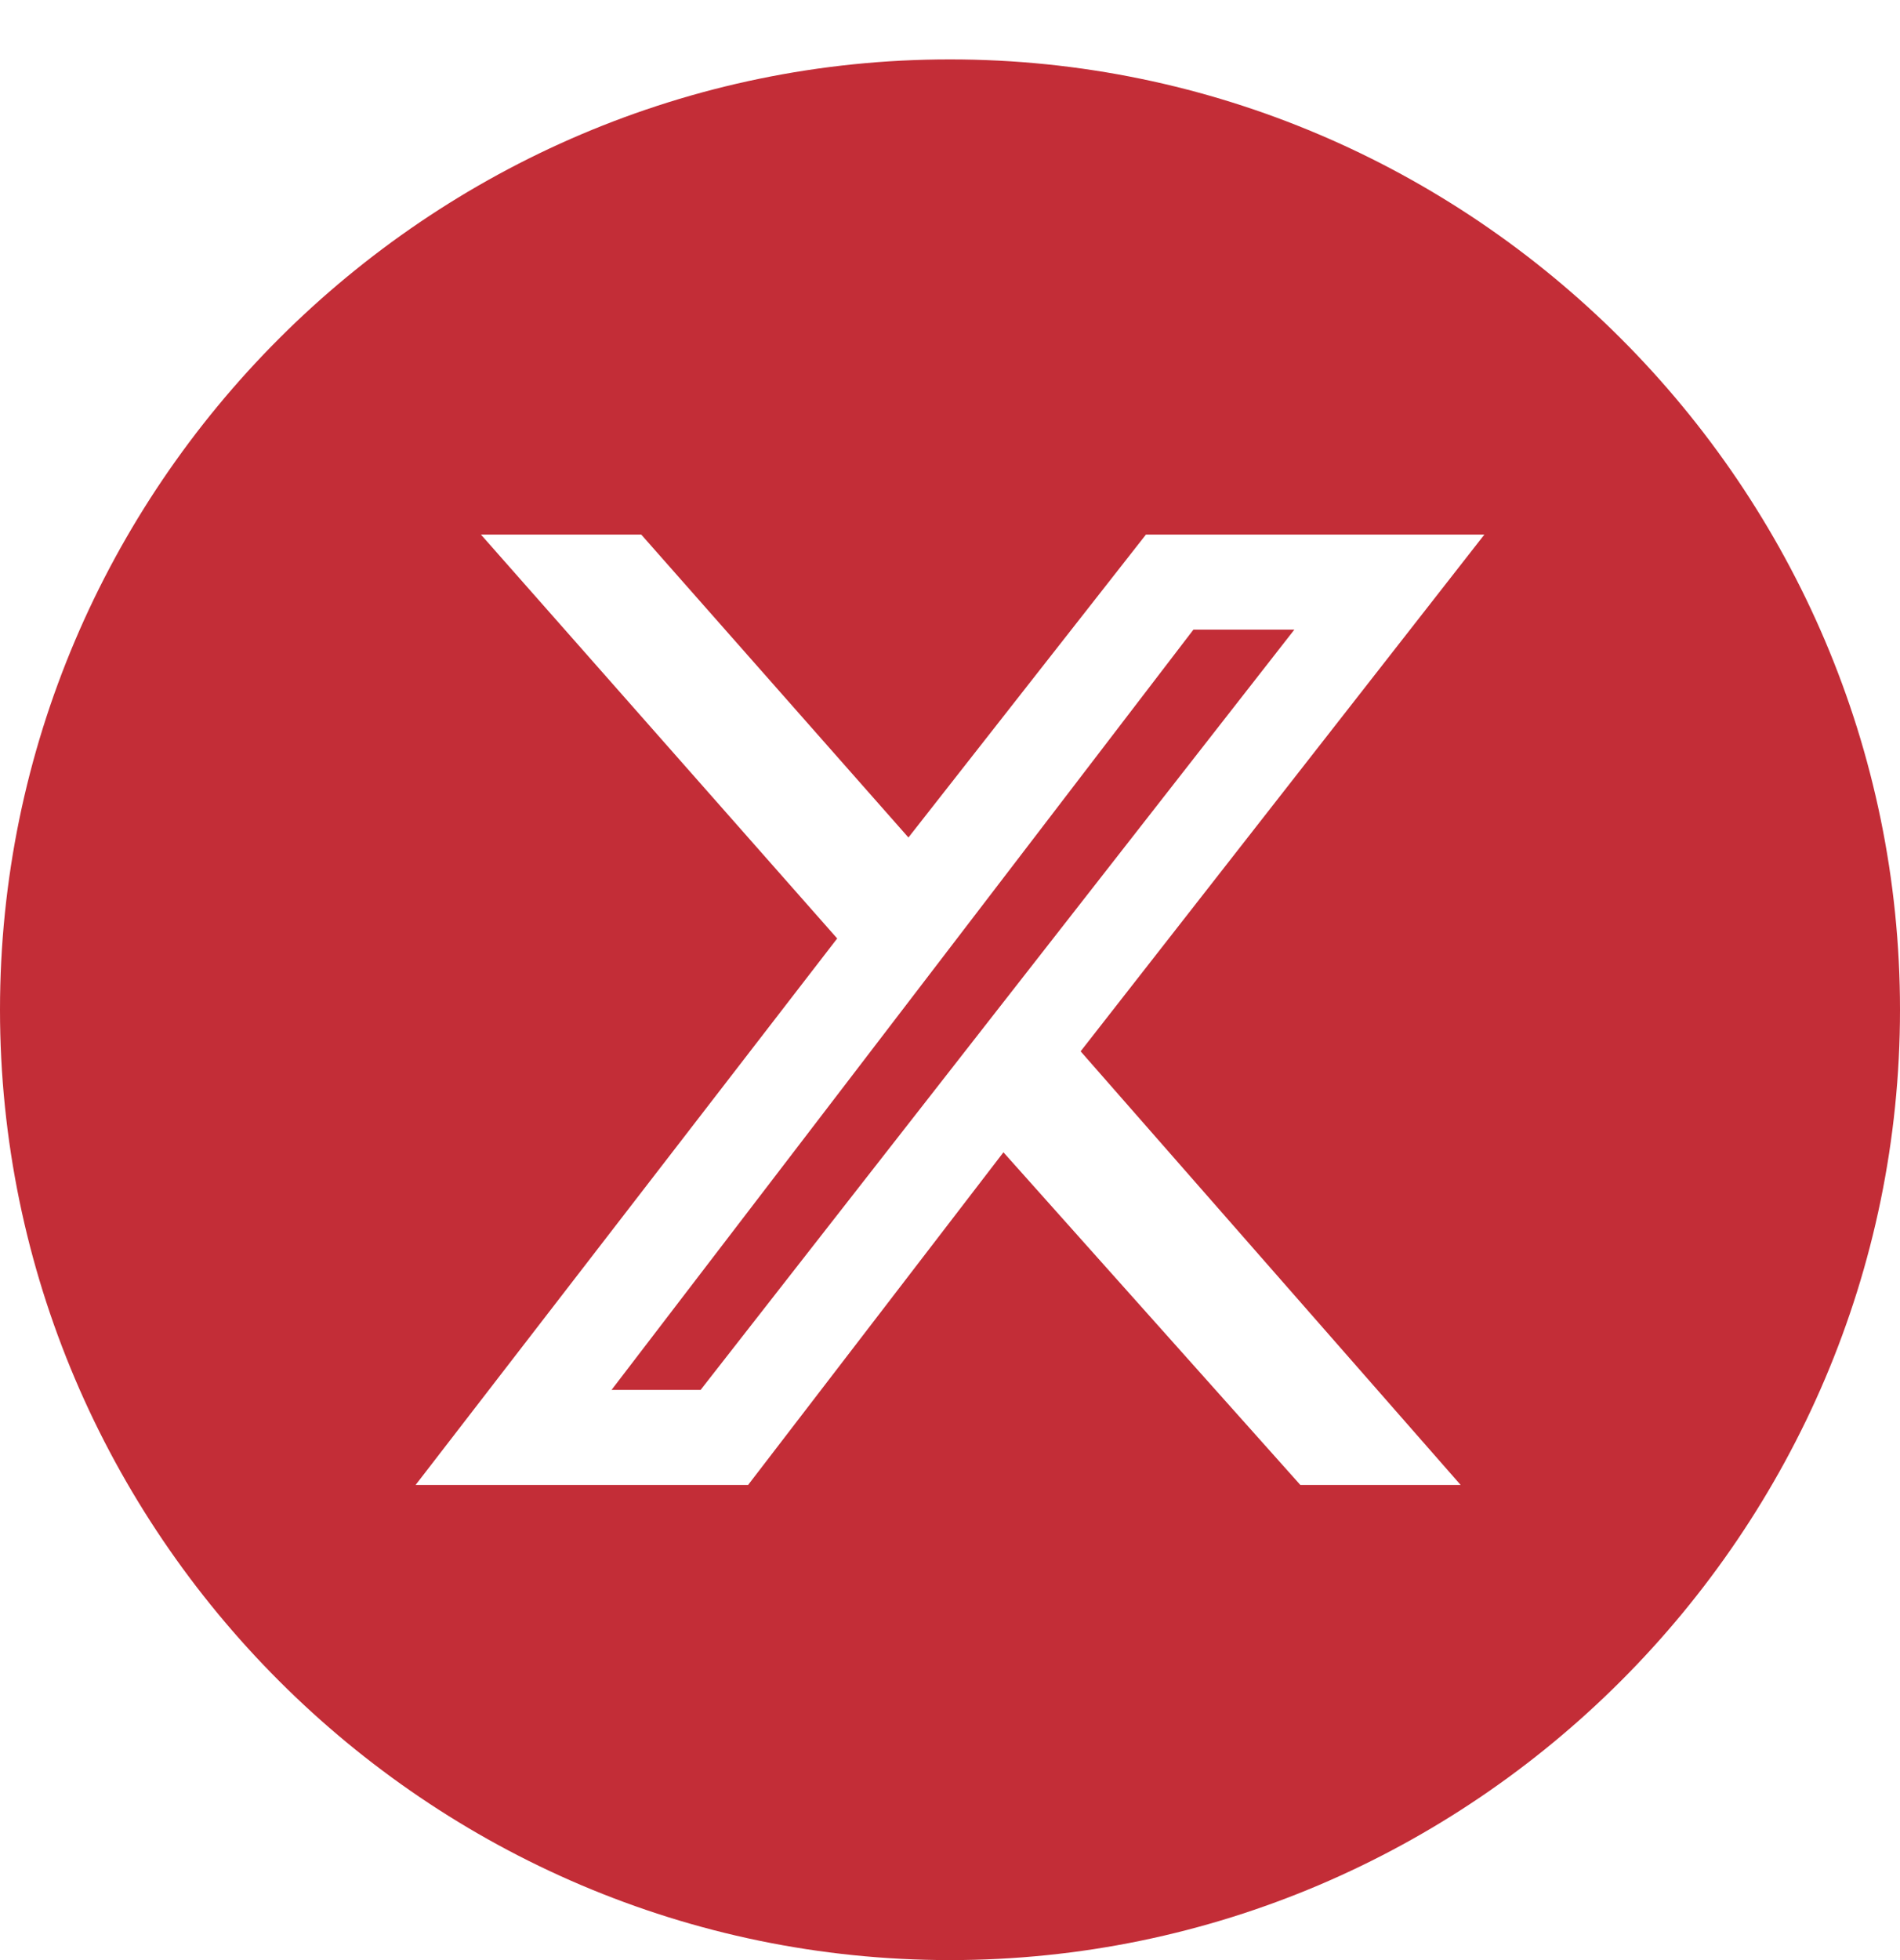 
<svg version="1.1" id="Layer_1" xmlns="http://www.w3.org/2000/svg" xmlns:xlink="http://www.w3.org/1999/xlink" x="0px" y="0px"
	 width="32px" height="33px" viewBox="0 0 32 33" style="enable-background:new 0 0 32 33;" xml:space="preserve">
<path style="fill-rule:evenodd;clip-rule:evenodd;fill:#C32D37;" d="M16,33c8.8,0,16-7.2,16-16c0-8.8-7.2-16-16-16C7.2,1,0,8.2,0,17
	C0,25.8,7.2,33,16,33z M8.1,9h2.7l4.5,5.1L19.3,9H25l-6.8,8.7l6.4,7.3h-2.7l-5-5.6L12.6,25H7l7.1-9.2L8.1,9z M10.3,23.4h1.5l10-12.8
	h-1.7L10.3,23.4z"/>
</svg>
